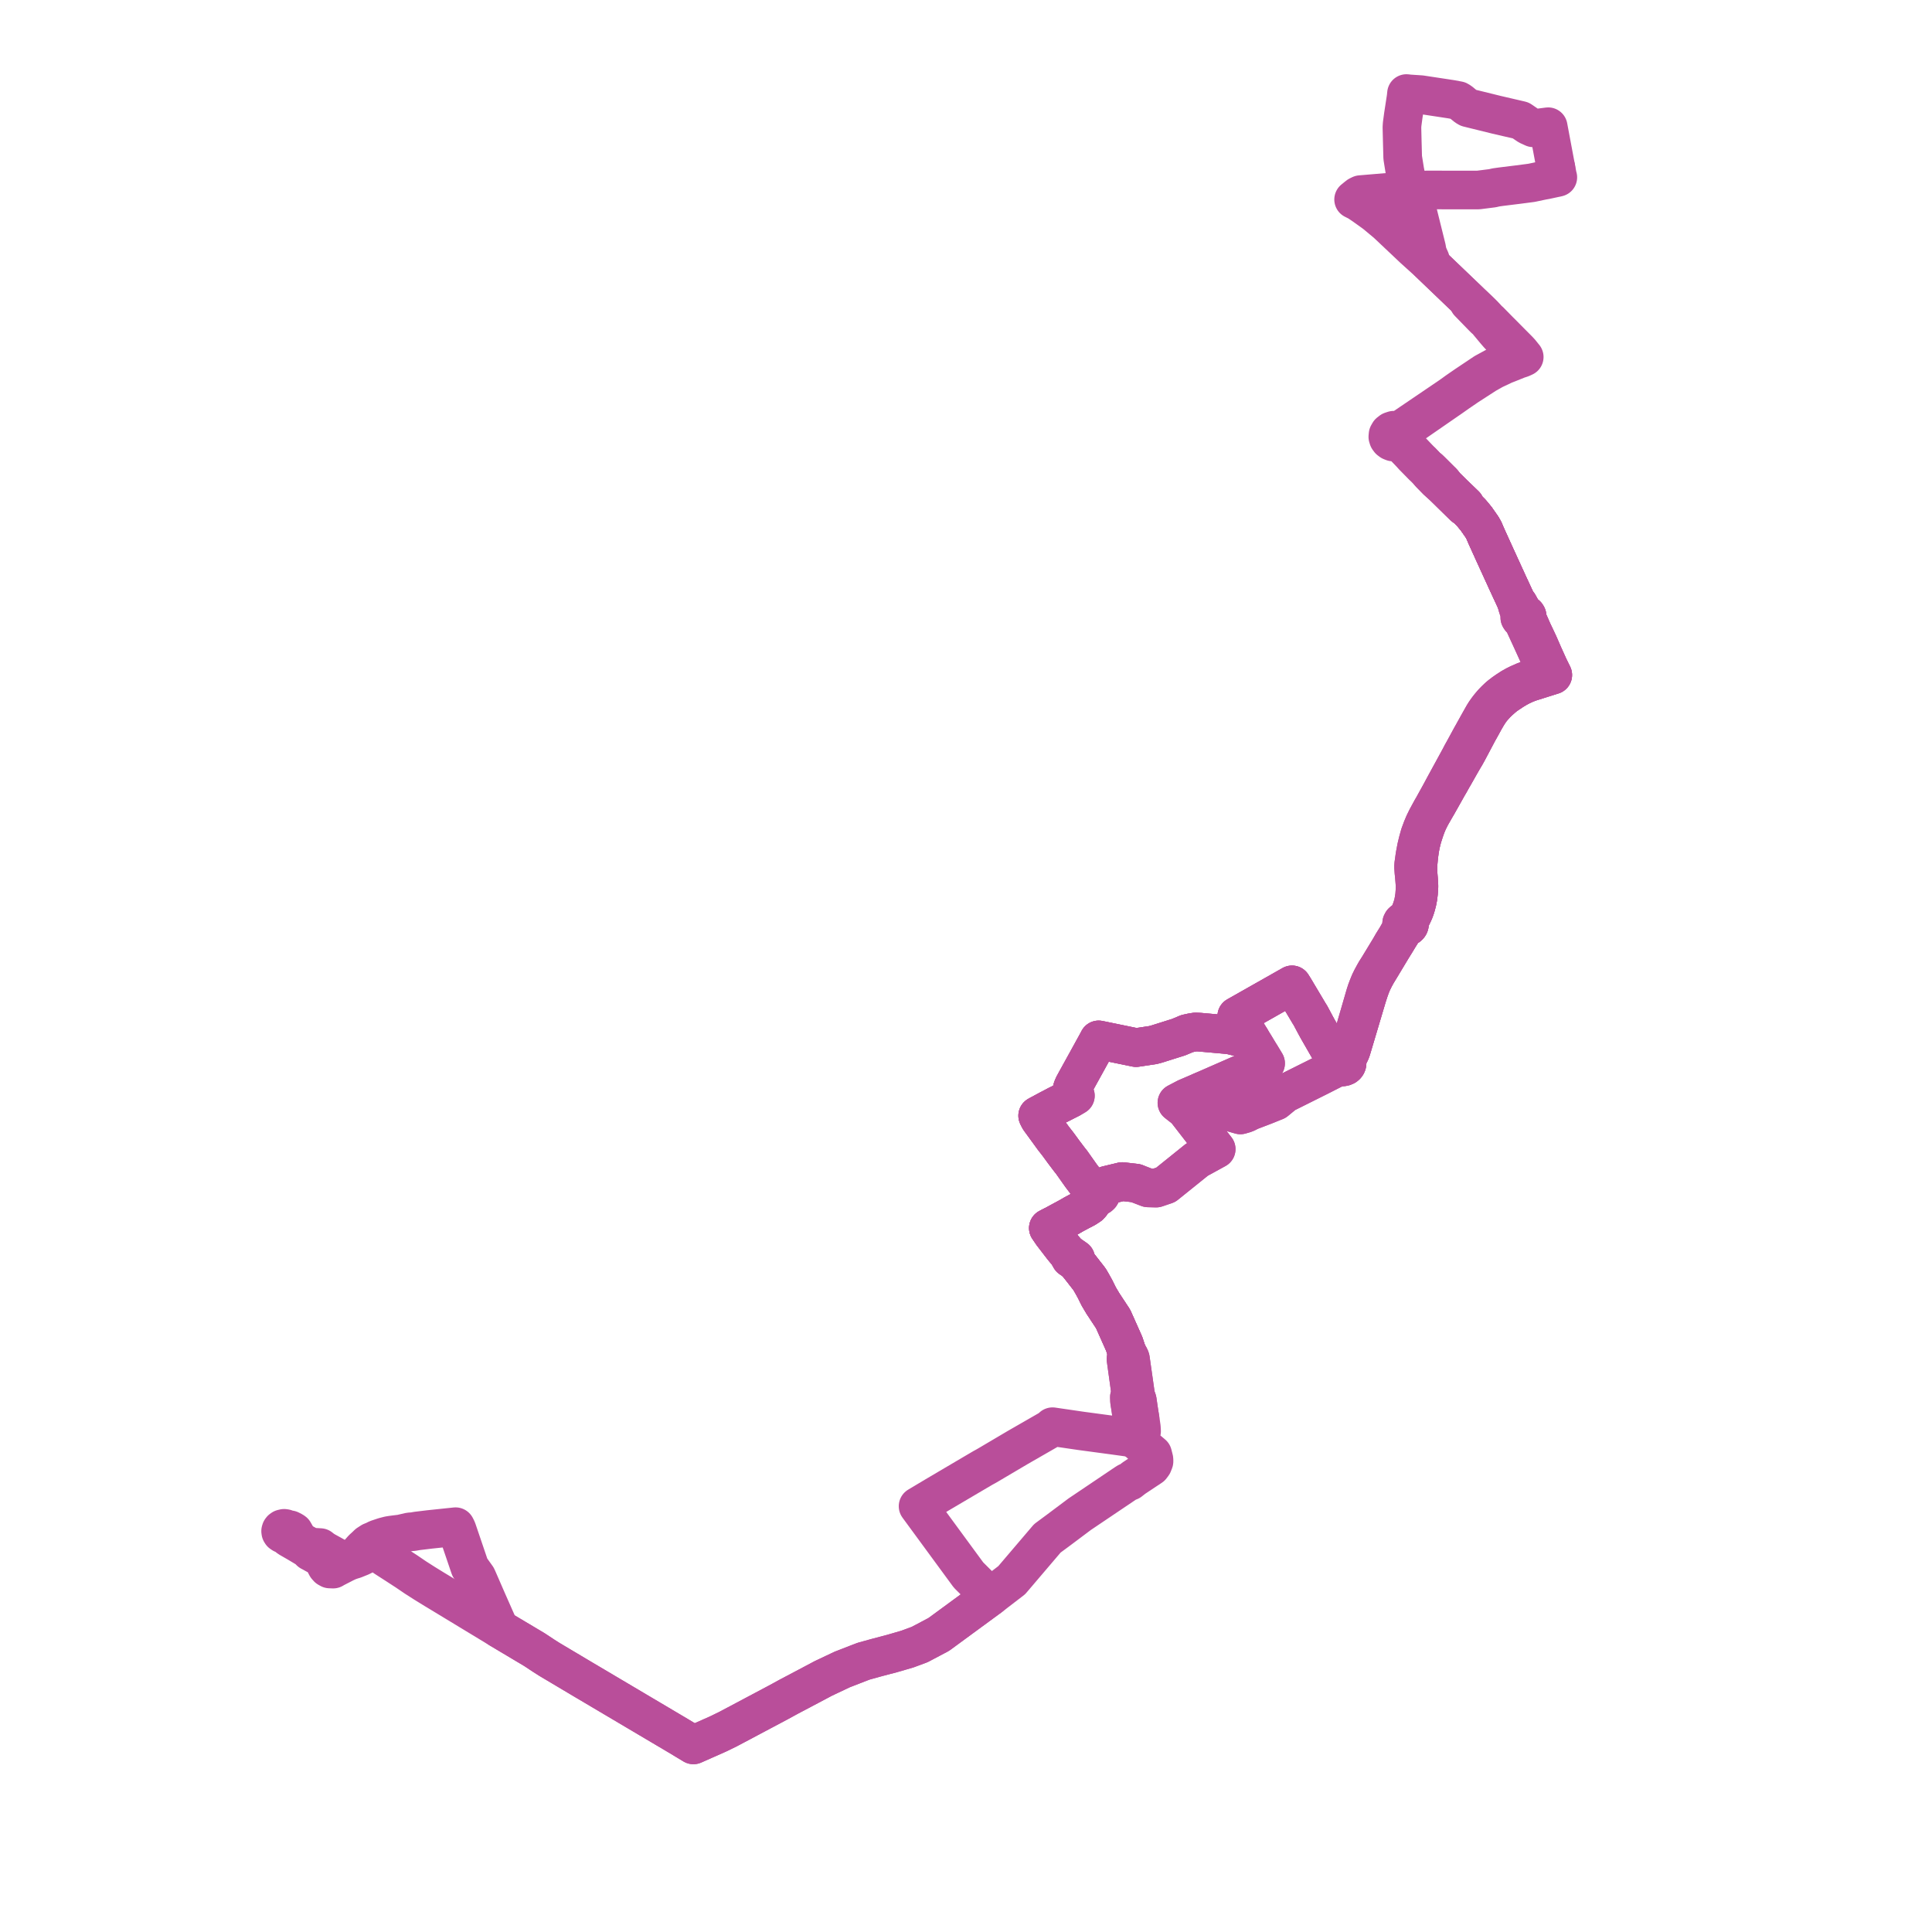     
<svg width="413.044" height="413.044" version="1.1"
     xmlns="http://www.w3.org/2000/svg">

  <title>Plan de ligne</title>
  <desc>Du 2022-01-01 au 9999-01-01</desc>

<path d='M 63.461 328.677 L 63.382 328.529 L 63.043 327.888 L 62.824 327.506 L 62.568 327.325 L 62.316 327.2 L 62.012 327.051 L 61.669 327.03 L 61.412 327.065 L 61.248 326.897 L 61.022 326.786 L 60.74 326.745 L 60.364 326.834 L 60.166 326.976 L 60.058 327.121 L 59.996 327.334 L 60.028 327.558 L 60.148 327.752 L 60.419 327.938 L 60.671 327.999 L 60.972 327.975 L 61.101 328.258 L 61.795 328.805 L 62.322 329.109 L 63.714 329.913 L 65.755 331.137 L 66.342 331.726 L 66.782 331.954 L 67.253 332.225 L 68.113 332.678 L 68.853 333.068 L 69.81 334.883 L 70.106 335.218 L 70.488 335.432 L 71.227 335.459 L 71.532 335.274 L 72.769 334.638 L 73.743 334.137 L 74.463 333.802 L 75.052 333.587 L 75.781 333.364 L 76.824 332.942 L 77.058 332.853 L 78.995 331.894 L 79.361 331.688 L 79.947 331.351 L 80.419 331.676 L 82.398 333.035 L 84.675 334.5 L 86.94 335.972 L 88.81 337.244 L 90.791 338.51 L 91.522 338.96 L 92.959 339.846 L 93.294 340.045 L 103.007 345.932 L 106.758 348.206 L 112.513 351.634 L 114.212 352.646 L 114.63 352.918 L 116.284 354.015 L 117.441 354.75 L 123.46 358.331 L 124.501 358.951 L 135.893 365.697 L 144.884 371.022 L 147.141 372.38 L 148.243 373.044 L 150.473 372.055 L 153.511 370.71 L 155.655 369.665 L 155.939 369.514 L 161.669 366.472 L 164.996 364.705 L 166.336 363.994 L 168.648 362.732 L 169.708 362.172 L 170.2 361.913 L 175.044 359.351 L 175.98 358.851 L 176.877 358.426 L 180.04 356.929 L 183.816 355.459 L 184.68 355.136 L 185.506 354.908 L 187.371 354.392 L 190.758 353.498 L 193.986 352.559 L 194.968 352.196 L 196.609 351.589 L 200.698 349.426 L 208.99 343.343 L 210.085 342.541 L 211.033 341.846 L 211.703 341.356 L 211.101 340.753 L 209.656 339.308 L 209.214 338.868 L 207.06 336.721 L 200.335 327.554 L 196.276 322.021 L 197.839 321.084 L 200.026 319.78 L 207.016 315.659 L 208.919 314.54 L 210.139 313.823 L 210.747 313.492 L 211.442 313.089 L 212.612 312.397 L 217.584 309.46 L 223.771 305.904 L 224.152 305.685 L 224.359 305.562 L 224.518 305.47 L 224.67 305.354 L 225.02 305.018 L 227.555 305.388 L 231.199 305.921 L 234.068 306.306 L 234.341 306.343 L 237.692 306.793 L 240.956 307.243 L 241.642 307.341 L 242.478 307.461 L 243.224 307.289 L 243.182 307.074 L 243.145 306.888 L 243.057 306.32 L 242.884 306.233 L 242.643 306.113 L 242.376 305.44 L 242.34 305.348 L 242.176 304.225 L 241.959 302.792 L 241.763 301.302 L 241.486 299.555 L 241.456 298.699 L 241.723 297.783 L 241.69 297.537 L 241.57 296.624 L 240.733 290.594 L 240.752 290.28 L 240.966 289.167 L 240.75 288.52 L 240.332 287.27 L 238.268 282.641 L 237.981 281.998 L 237.015 280.531 L 235.762 278.626 L 234.904 277.175 L 234.098 275.554 L 233.567 274.589 L 232.994 273.594 L 232.839 273.382 L 232.652 273.127 L 232.149 272.494 L 231.162 271.222 L 230.09 269.883 L 229.982 269.116 L 228.223 267.894 L 227.451 266.986 L 226.828 266.195 L 224.953 263.751 L 224.45 263.014 L 224.134 262.551 L 225.011 262.09 L 225.329 261.94 L 225.781 261.696 L 228.591 260.174 L 229.462 259.665 L 230.732 258.984 L 232.083 258.279 L 232.917 257.735 L 233.287 257.326 L 233.472 256.84 L 233.532 256.572 L 233.606 256.313 L 233.903 255.8 L 234.19 255.882 L 234.492 255.893 L 234.787 255.832 L 235.047 255.704 L 235.254 255.519 L 235.388 255.294 L 235.439 255.046 L 235.403 254.796 L 235.283 254.565 L 235.088 254.372 L 235.508 254.106 L 236.619 253.403 L 239.922 252.608 L 241.898 252.837 L 242.812 252.943 L 245.439 253.957 L 247.171 254.002 L 249.218 253.308 L 249.592 253.008 L 250.698 252.118 L 255.133 248.549 L 255.933 247.906 L 256.99 247.326 L 259.178 246.126 L 260.008 245.671 L 256.724 241.433 L 253.463 237.224 L 251.616 235.772 L 252.289 235.42 L 253.611 234.727 L 256.969 233.284 L 263.948 230.229 L 270.572 227.33 L 270.014 226.402 L 269.491 225.533 L 269.292 225.231 L 268.223 223.46 L 267.37 222.086 L 264.409 217.248 L 268.617 214.865 L 276.221 210.557 L 276.626 211.194 L 278.099 213.667 L 279.908 216.703 L 280.161 217.1 L 281.288 219.216 L 281.762 220.077 L 284.526 224.889 L 285.093 225.876 L 285.321 226.155 L 285.631 226.391 L 285.728 226.477 L 285.833 226.58 L 285.919 226.672 L 286.013 226.799 L 286.089 226.946 L 286.022 227.139 L 286.013 227.339 L 286.062 227.535 L 286.167 227.716 L 286.322 227.87 L 286.483 227.971 L 286.665 228.044 L 286.745 228.06 L 286.862 228.084 L 287.064 228.091 L 287.263 228.062 L 287.452 228.001 L 287.622 227.91 L 287.779 227.777 L 287.896 227.619 L 287.967 227.443 L 287.99 227.258 L 287.98 227.158 L 287.957 227.06 L 287.919 226.965 L 287.867 226.874 L 287.907 226.552 L 287.952 226.359 L 287.999 226.213 L 288.15 225.958 L 288.317 225.679 L 288.534 225.264 L 288.635 225.062 L 288.756 224.792 L 288.916 224.359 L 290.748 218.214 L 291.874 214.432 L 292.279 213.07 L 292.526 212.3 L 292.727 211.694 L 293.102 210.662 L 293.405 209.944 L 293.895 208.962 L 294.348 208.139 L 294.748 207.477 L 295.022 207.029 L 295.109 206.885 L 297.407 203.063 L 297.585 202.767 L 298.478 201.327 L 298.974 200.499 L 300.162 198.597 L 300.241 198.491 L 300.342 198.376 L 300.57 198.223 L 300.795 198.179 L 300.902 198.137 L 301.046 198.054 L 301.165 197.948 L 301.256 197.824 L 301.314 197.687 L 301.338 197.54 L 301.323 197.392 L 301.271 197.249 L 301.312 196.916 L 301.454 196.578 L 301.795 195.977 L 302.019 195.53 L 302.357 194.771 L 302.588 194.131 L 302.765 193.552 L 302.993 192.665 L 303.143 191.87 L 303.262 190.913 L 303.333 190.038 L 303.352 189.471 L 303.337 189.005 L 303.3 188.42 L 303.235 187.595 L 303.194 187.075 L 303.17 186.762 L 303.152 186.536 L 303.133 185.542 L 303.15 184.984 L 303.191 184.448 L 303.259 183.677 L 303.306 183.232 L 303.337 182.94 L 303.441 182.141 L 303.502 181.675 L 303.697 180.635 L 303.913 179.695 L 304.124 178.91 L 304.58 177.506 L 304.821 176.826 L 305.075 176.173 L 305.336 175.57 L 305.913 174.418 L 306.601 173.221 L 306.783 172.897 L 307.305 172.008 L 307.445 171.761 L 307.937 170.887 L 309.584 167.956 L 309.778 167.631 L 309.863 167.489 L 310.526 166.3 L 310.772 165.887 L 311.779 164.109 L 312.237 163.3 L 312.753 162.409 L 312.838 162.262 L 313.141 161.755 L 313.328 161.436 L 313.795 160.598 L 313.951 160.302 L 315.624 157.143 L 316.054 156.331 L 316.409 155.711 L 317.399 153.905 L 317.909 153.029 L 318.336 152.352 L 318.777 151.724 L 319.164 151.253 L 319.814 150.535 L 320.338 150.011 L 320.754 149.637 L 321.173 149.259 L 321.832 148.724 L 322.466 148.287 L 323.435 147.643 L 324.352 147.092 L 325.142 146.671 L 326.157 146.2 L 327.038 145.862 L 328.666 145.348 L 329.354 145.132 L 329.603 145.053 L 330.867 144.656 L 331.547 144.443 L 331.966 144.311 L 331.644 143.663 L 331.211 142.781 L 331.1 142.554 L 329.964 140.039 L 328.916 137.636 L 328.264 136.25 L 327.661 134.987 L 327.147 133.808 L 326.765 132.935 L 326.302 132.308 L 326.444 132.118 L 326.502 131.899 L 326.468 131.678 L 326.344 131.476 L 326.165 131.332 L 325.94 131.241 L 325.693 131.213 L 325.425 130.664 L 325.197 130.168 L 324.636 129.165 L 324.244 128.747 L 324.139 128.519 L 323.778 127.74 L 322.286 124.524 L 319.611 118.673 L 319.125 117.609 L 318.921 117.153 L 317.946 115.008 L 317.899 114.905 L 317.632 114.305 L 317.257 113.414 L 316.823 112.648 L 315.904 111.337 L 315.576 110.869 L 314.943 110.108 L 314.571 109.657 L 314.272 109.357 L 314.094 109.178 L 313.522 108.604 L 313.232 107.989 L 312.457 107.242 L 310.713 105.561 L 310.287 105.14 L 309.056 103.925 L 308.439 103.15 L 307.68 102.398 L 306.156 100.878 L 305.55 100.287 L 304.894 99.739 L 304.627 99.43 L 304.146 98.939 L 303.186 97.932 L 300.003 94.591 L 299.535 94.009 L 299.761 93.626 L 299.826 93.205 L 299.775 93 L 299.723 92.788 L 299.463 92.421 L 300.896 91.43 L 310.358 84.888 L 311.054 84.398 L 311.772 83.891 L 312.838 83.166 L 313.596 82.645 L 313.867 82.466 L 317.688 79.997 L 319.316 79.078 L 321.567 78.012 L 322.493 77.652 L 322.929 77.476 L 324.569 76.816 L 325.131 76.639 L 325.256 76.6 L 325.588 76.449 L 325.866 76.323 L 325.635 76.042 L 325.521 75.898 L 325.22 75.522 L 325.049 75.309 L 324.63 74.856 L 322.663 72.876 L 320.989 71.181 L 320.524 70.724 L 318.503 68.664 L 317.995 68.444 L 317.834 68.005 L 317.394 67.538 L 317.133 67.261 L 316.097 66.242 L 314.895 65.099 L 313.926 64.216 L 310.157 60.606 L 305.53 56.177 L 305.693 55.764 L 305.79 55.517 L 305.438 54.722 L 305.178 54.09 L 304.988 53.025 L 303.484 46.96 L 302.534 43.123 L 302.291 42.36 L 302.056 41.62 L 301.844 41.167 L 301.693 40.791 L 301.496 40.423 L 301.099 39.382 L 300.669 38.158 L 300.354 36.613 L 300.16 35.409 L 300.011 34.487 L 299.883 33.679 L 299.813 31.043 L 299.799 30.546 L 299.72 27.225 L 299.764 26.556 L 300.014 24.69 L 300.614 20.785 L 300.694 20 L 301.243 20.068 L 303.768 20.235 L 308.837 21.003 L 310.236 21.218 L 311.782 21.503 L 312.167 21.741 L 313.47 22.806 L 313.871 23.043 L 320.006 24.555 L 325.117 25.74 L 326.728 26.84 L 327.8 27.329 L 328.883 27.364 L 329.421 27.295 L 330.987 27.093 L 332.635 35.88' fill='transparent' stroke='#B94E9A' stroke-linecap='round' stroke-linejoin='round' stroke-width='8.261'/><path d='M 332.635 35.88 L 332.957 37.585 L 333.047 37.913 L 331.668 38.211 L 330.485 38.466 L 329.753 38.596 L 327.415 39.089 L 324.586 39.458 L 320.934 39.909 L 319.827 40.064 L 319.094 40.235 L 316.053 40.621 L 311.434 40.623 L 310.976 40.622 L 308.584 40.617 L 308.19 40.616 L 305.156 40.609 L 303.156 40.715 L 301.693 40.791 L 300.725 40.776 L 294.372 41.312 L 291.258 41.575 L 290.872 41.607 L 290.398 41.841 L 289.859 42.266 L 289.784 42.334 L 289.391 42.65 L 290.337 43.123 L 291.45 43.871 L 291.513 43.913 L 293.934 45.647 L 295.373 46.843 L 296.443 47.732 L 299.597 50.71 L 302.213 53.18 L 304.625 55.359 L 305.53 56.177 L 313.926 64.216 L 313.999 64.669 L 314.936 65.633 L 317.011 67.768 L 317.416 68.172 L 317.995 68.444 L 318.188 68.961 L 319.693 70.768 L 320.301 71.47 L 320.404 71.588 L 321.224 72.409 L 321.728 72.952 L 322.521 73.808 L 323.901 75.309 L 324.502 75.853 L 324.907 76.182 L 324.997 76.287 L 324.873 76.324 L 324.216 76.492 L 321.337 77.612 L 319.524 78.5 L 318.229 79.205 L 317.379 79.668 L 313.469 82.285 L 312.57 82.901 L 311.489 83.65 L 310.115 84.64 L 299.063 92.138 L 298.526 91.974 L 297.954 91.981 L 297.423 92.158 L 296.999 92.487 L 296.75 92.92 L 296.707 93.399 L 296.822 93.761 L 297.056 94.081 L 297.39 94.331 L 297.797 94.492 L 298.242 94.551 L 298.689 94.502 L 299.1 94.349 L 299.563 94.835 L 300.741 96.058 L 302.138 97.508 L 302.429 97.804 L 304.219 99.627 L 304.541 99.923 L 305.158 100.55 L 305.712 101.205 L 307.224 102.749 L 307.958 103.413 L 308.406 103.818 L 309.026 104.415 L 310.44 105.801 L 312.977 108.286 L 313.522 108.604 L 314.094 109.178 L 314.272 109.357 L 314.571 109.657 L 314.943 110.108 L 315.576 110.869 L 315.904 111.337 L 316.176 111.725 L 316.823 112.648 L 317.257 113.414 L 317.632 114.305 L 317.899 114.905 L 317.946 115.008 L 318.921 117.153 L 319.125 117.609 L 322.286 124.524 L 323.246 126.593 L 324.139 128.519 L 324.244 128.747 L 324.319 129.266 L 324.812 130.827 L 325.066 131.487 L 324.957 131.666 L 324.917 131.863 L 324.922 132.03 L 325.003 132.168 L 325.076 132.266 L 325.247 132.404 L 325.458 132.495 L 325.693 132.528 L 325.824 133.232 L 326.553 134.814 L 327.426 136.709 L 327.975 137.913 L 330.124 142.648 L 330.2 142.815 L 330.637 143.995 L 329.656 144.31 L 328.671 144.64 L 328.171 144.807 L 327.329 145.11 L 326.881 145.272 L 325.827 145.68 L 324.679 146.187 L 323.965 146.54 L 323.12 147.016 L 322.184 147.627 L 321.473 148.122 L 320.769 148.661 L 320.323 149.038 L 319.666 149.668 L 319.092 150.259 L 318.491 150.968 L 318.029 151.56 L 317.546 152.237 L 317.188 152.8 L 316.261 154.44 L 315.223 156.303 L 314.995 156.722 L 314.546 157.515 L 313.131 160.118 L 313.028 160.308 L 312.531 161.196 L 312.124 161.983 L 312.033 162.148 L 309.666 166.485 L 309.303 167.15 L 309.238 167.27 L 308.78 168.108 L 308.423 168.775 L 308.047 169.478 L 306.709 171.899 L 306.334 172.583 L 306.092 172.982 L 305.605 173.877 L 305.026 174.94 L 304.498 176.015 L 304.049 177.079 L 303.554 178.404 L 303.153 179.832 L 302.836 181.144 L 302.536 182.729 L 302.487 183.021 L 302.354 183.991 L 302.306 184.343 L 302.248 184.721 L 302.206 185.327 L 302.291 186.519 L 302.364 187.197 L 302.387 187.482 L 302.484 188.638 L 302.51 188.991 L 302.536 189.347 L 302.521 190.229 L 302.431 191.441 L 302.304 192.311 L 302.167 193.02 L 302.085 193.389 L 301.75 194.43 L 301.308 195.55 L 300.917 196.331 L 300.746 196.555 L 300.582 196.71 L 300.401 196.825 L 300.251 196.849 L 300.109 196.897 L 299.979 196.964 L 299.787 197.133 L 299.672 197.345 L 299.648 197.577 L 299.715 197.803 L 299.868 197.999 L 299.792 198.164 L 299.706 198.332 L 299.024 199.534 L 298.563 200.347 L 297.71 201.719 L 297.156 202.683 L 296.916 203.081 L 294.797 206.572 L 294.711 206.714 L 294.075 207.716 L 293.693 208.396 L 293.249 209.215 L 292.85 210.031 L 292.461 210.988 L 292.141 211.834 L 292.043 212.142 L 291.864 212.699 L 288.534 224.16 L 288.329 224.726 L 288.156 225.102 L 287.912 225.518 L 287.545 226.013 L 287.42 226.146 L 287.297 226.247 L 287.115 226.361 L 286.944 226.45 L 286.836 226.46 L 286.73 226.479 L 286.627 226.509 L 286.456 226.583 L 286.306 226.683 L 286.182 226.806 L 286.089 226.946 L 286.022 227.139 L 286.013 227.339 L 286.062 227.535 L 286.167 227.716 L 286.322 227.87 L 286.172 227.995 L 286.004 228.113 L 284.864 228.693 L 282.108 230.096 L 274.638 233.825 L 272.725 235.401 L 272.027 235.683 L 270.392 236.344 L 267.331 237.513 L 267.138 237.608 L 266.227 238.055 L 265.179 238.36 L 262.255 237.52 L 258.677 236.492 L 257.916 235.269 L 257.159 233.683 L 256.969 233.284 L 254.607 234.299 L 253.611 234.727 L 251.616 235.772 L 253.463 237.224 L 254.343 238.359 L 260.008 245.671 L 256.99 247.326 L 255.933 247.906 L 255.133 248.549 L 252.987 250.276 L 249.592 253.008 L 249.218 253.308 L 247.171 254.002 L 245.439 253.957 L 242.812 252.943 L 239.922 252.608 L 236.619 253.403 L 235.508 254.106 L 235.088 254.372 L 234.818 254.227 L 234.508 254.156 L 234.186 254.166 L 233.883 254.257 L 233.627 254.419 L 233.443 254.638 L 233.346 254.893 L 233.339 255.11 L 233.397 255.321 L 233.516 255.514 L 233.688 255.677 L 233.903 255.8 L 233.606 256.313 L 233.532 256.572 L 233.472 256.84 L 233.287 257.326 L 232.917 257.735 L 232.083 258.279 L 230.732 258.984 L 229.462 259.665 L 228.591 260.174 L 225.329 261.94 L 225.011 262.09 L 224.134 262.551 L 224.45 263.014 L 224.953 263.751 L 225.64 264.646 L 226.828 266.195 L 227.451 266.986 L 228.223 267.894 L 228.846 269.011 L 229.743 269.639 L 230.09 269.883 L 231.162 271.222 L 232.149 272.494 L 232.652 273.127 L 232.994 273.594 L 233.567 274.589 L 234.098 275.554 L 234.904 277.175 L 235.762 278.626 L 237.616 281.443 L 237.981 281.998 L 238.268 282.641 L 240.332 287.27 L 240.966 289.167 L 241.535 290.151 L 241.671 290.495 L 242.753 298.112 L 242.849 298.559 L 243.141 299.397 L 243.385 301.09 L 243.59 302.428 L 243.722 303.186 L 244.012 305.169 L 244.031 305.507 L 244.057 305.996 L 243.788 306.307 L 243.566 306.564 L 243.406 306.886 L 243.224 307.289 L 243.191 307.518 L 243.113 308.068 L 243.348 308.275 L 243.709 308.594 L 246.428 310.901 L 246.704 311.991 L 246.72 312.348 L 246.713 312.455 L 246.462 313.082 L 246.102 313.561 L 243.474 315.305 L 243.069 315.574 L 242.417 316.009 L 241.557 316.682 L 241.297 316.776 L 241.028 316.874 L 240.593 317.147 L 239.857 317.643 L 230.84 323.717 L 230.485 323.983 L 226.376 327.063 L 226.131 327.246 L 226.011 327.335 L 225.754 327.524 L 224.791 328.236 L 223.915 328.883 L 223.485 329.388 L 216.292 337.831 L 215.875 338.151 L 212.888 340.446 L 211.703 341.356 L 211.033 341.846 L 210.085 342.541 L 200.698 349.426 L 196.609 351.589 L 193.986 352.559 L 190.758 353.498 L 187.371 354.392 L 186.705 354.576 L 185.506 354.908 L 184.68 355.136 L 183.816 355.459 L 180.04 356.929 L 175.98 358.851 L 175.044 359.351 L 170.2 361.913 L 169.708 362.172 L 168.648 362.732 L 166.336 363.994 L 163.39 365.558 L 161.669 366.472 L 155.939 369.514 L 155.655 369.665 L 153.511 370.71 L 148.243 373.044 L 144.884 371.022 L 142.539 369.633 L 124.501 358.951 L 117.441 354.75 L 116.866 354.385 L 116.284 354.015 L 114.63 352.918 L 114.212 352.646 L 106.758 348.206 L 106.14 346.734 L 104.82 343.747 L 104.093 342.102 L 102.246 337.857 L 102.118 337.565 L 101.94 337.181 L 100.458 335.111 L 98.069 328.078 L 97.749 327.136 L 97.623 326.825 L 97.399 326.396 L 96.86 326.453 L 95.738 326.57 L 94.26 326.725 L 91.875 326.975 L 89.124 327.309 L 88.339 327.451 L 87.593 327.499 L 85.7 327.936 L 84.568 328.074 L 83.728 328.183 L 83.118 328.283 L 82.092 328.55 L 80.63 329.037 L 80.009 329.354 L 79.393 329.6 L 78.643 330.086 L 78.202 330.515 L 77.75 330.928 L 77.526 331.133 L 76.655 332.117 L 76.298 332.418 L 75.98 332.659 L 75.535 332.932 L 75.161 333.106 L 74.724 333.249 L 74.384 333.353 L 73.99 333.436 L 73.715 333.489 L 73.423 333.512 L 72.969 333.562 L 72.122 333.047 L 71.455 332.672 L 70.922 332.372 L 69.496 331.59 L 68.96 331.25 L 68.476 330.863 L 67.413 330.802 L 66.883 330.839 L 66.182 330.631 L 65.341 330.161 L 64.68 329.818 L 64.065 329.468 L 63.806 329.321 L 63.592 328.922 L 63.461 328.677' fill='transparent' stroke='#B94E9A' stroke-linecap='round' stroke-linejoin='round' stroke-width='8.261'/><path d='M 302.138 97.508 L 302.429 97.804 L 304.219 99.627 L 304.541 99.923 L 305.158 100.55 L 305.712 101.205 L 307.224 102.749 L 307.958 103.413 L 308.406 103.818 L 309.026 104.415 L 312.977 108.286 L 313.522 108.604 L 314.094 109.178 L 314.272 109.357 L 314.571 109.657 L 314.943 110.108 L 315.576 110.869 L 315.904 111.337 L 316.823 112.648 L 317.257 113.414 L 317.632 114.305 L 317.899 114.905 L 317.946 115.008 L 318.921 117.153 L 319.125 117.609 L 319.904 119.314 L 322.286 124.524 L 324.139 128.519 L 324.244 128.747 L 324.319 129.266 L 324.596 130.145 L 324.812 130.827 L 325.066 131.487 L 324.957 131.666 L 324.917 131.863 L 324.922 132.03 L 325.003 132.168 L 325.076 132.266 L 325.247 132.404 L 325.458 132.495 L 325.693 132.528 L 325.824 133.232 L 326.553 134.814 L 327.426 136.709 L 327.975 137.913 L 330.124 142.648 L 330.2 142.815 L 330.637 143.995 L 329.656 144.31 L 328.928 144.553 L 328.171 144.807 L 327.329 145.11 L 326.881 145.272 L 325.827 145.68 L 324.679 146.187 L 323.965 146.54 L 323.12 147.016 L 322.184 147.627 L 321.473 148.122 L 320.769 148.661 L 320.323 149.038 L 319.666 149.668 L 319.092 150.259 L 318.491 150.968 L 318.029 151.56 L 317.546 152.237 L 317.188 152.8 L 316.261 154.44 L 316.011 154.89 L 315.223 156.303 L 314.995 156.722 L 314.546 157.515 L 313.131 160.118 L 313.028 160.308 L 312.531 161.196 L 312.124 161.983 L 312.033 162.148 L 309.666 166.485 L 309.303 167.15 L 309.238 167.27 L 308.78 168.108 L 308.423 168.775 L 308.047 169.478 L 306.709 171.899 L 306.334 172.583 L 306.092 172.982 L 305.026 174.94 L 304.498 176.015 L 304.049 177.079 L 303.554 178.404 L 303.153 179.832 L 302.836 181.144 L 302.536 182.729 L 302.487 183.021 L 302.354 183.991 L 302.306 184.343 L 302.248 184.721 L 302.206 185.327 L 302.291 186.519 L 302.364 187.197 L 302.387 187.482 L 302.484 188.638 L 302.536 189.347 L 302.521 190.229 L 302.431 191.441 L 302.304 192.311 L 302.167 193.02 L 302.085 193.389 L 301.75 194.43 L 301.308 195.55 L 300.917 196.331 L 300.746 196.555 L 300.582 196.71 L 300.401 196.825 L 300.251 196.849 L 300.109 196.897 L 299.979 196.964 L 299.787 197.133 L 299.672 197.345 L 299.648 197.577 L 299.715 197.803 L 299.868 197.999 L 299.792 198.164 L 299.706 198.332 L 298.563 200.347 L 297.71 201.719 L 297.156 202.683 L 296.916 203.081 L 294.797 206.572 L 294.711 206.714 L 294.075 207.716 L 293.693 208.396 L 293.249 209.215 L 292.85 210.031 L 292.461 210.988 L 292.141 211.834 L 292.043 212.142 L 291.864 212.699 L 289.815 219.752 L 288.534 224.16 L 288.329 224.726 L 288.156 225.102 L 287.912 225.518 L 287.545 226.013 L 287.42 226.146 L 287.297 226.247 L 287.115 226.361 L 286.944 226.45 L 286.836 226.46 L 286.73 226.479 L 286.627 226.509 L 286.456 226.583 L 286.306 226.683 L 286.182 226.806 L 286.089 226.946 L 286.022 227.139 L 286.013 227.339 L 286.062 227.535 L 286.167 227.716 L 286.322 227.87 L 286.172 227.995 L 286.004 228.113 L 285.31 228.466 L 282.108 230.096 L 274.638 233.825 L 272.725 235.401 L 270.392 236.344 L 267.331 237.513 L 267.138 237.608 L 266.227 238.055 L 265.179 238.36 L 259.861 236.832 L 258.677 236.492 L 257.916 235.269 L 256.969 233.284 L 262.488 230.868 L 270.572 227.33 L 269.491 225.533 L 269.292 225.231 L 268.223 223.46 L 267.37 222.086 L 266.382 222.079 L 265.446 221.853 L 262.92 221.241 L 256.424 220.661 L 255.596 220.626 L 254.777 220.757 L 253.791 220.972 L 251.985 221.731 L 251.193 221.981 L 247.28 223.213 L 246.491 223.423 L 242.884 223.965 L 238.774 223.12 L 234.883 222.321 L 234.696 222.687 L 233.391 225.061 L 232.422 226.823 L 230.098 231.03 L 229.549 232.033 L 229.35 232.489 L 229.233 232.818 L 228.903 233.983 L 228.74 234.556 L 228.891 234.841 L 227.733 235.429 L 226.744 235.933 L 226.04 236.278 L 224.813 236.933 L 224.404 237.139 L 222.162 238.344 L 221.846 238.52 L 222.163 239.149 L 222.274 239.326 L 223.607 241.157 L 225.224 243.379 L 226.201 244.629 L 227.411 246.284 L 228.414 247.612 L 228.724 248.014 L 229.08 248.457 L 231.128 251.351 L 231.628 252.011 L 232.319 252.924 L 232.705 253.399 L 232.974 253.672 L 233.346 254.893 L 233.339 255.11 L 233.397 255.321 L 233.516 255.514 L 233.688 255.677 L 233.903 255.8 L 233.606 256.313 L 233.532 256.572 L 233.472 256.84 L 233.287 257.326 L 232.917 257.735 L 232.083 258.279 L 230.732 258.984 L 229.462 259.665 L 228.591 260.174 L 225.329 261.94 L 225.011 262.09 L 224.134 262.551 L 224.45 263.014 L 224.953 263.751 L 226.128 265.283 L 226.828 266.195 L 227.451 266.986 L 228.223 267.894 L 228.846 269.011 L 230.09 269.883 L 230.451 270.334 L 231.162 271.222 L 232.149 272.494 L 232.652 273.127 L 232.994 273.594 L 233.567 274.589 L 234.098 275.554 L 234.904 277.175 L 235.762 278.626 L 237.981 281.998 L 238.268 282.641 L 240.332 287.27 L 240.752 288.526 L 240.966 289.167 L 241.535 290.151 L 241.671 290.495 L 242.069 293.294 L 242.753 298.112 L 242.849 298.559 L 243.141 299.397 L 243.385 301.09 L 243.59 302.428 L 243.722 303.186' fill='transparent' stroke='#B94E9A' stroke-linecap='round' stroke-linejoin='round' stroke-width='8.261'/><path d='M 242.812 252.943 L 239.922 252.608 L 236.619 253.403 L 235.508 254.106 L 235.088 254.372 L 234.818 254.227 L 234.508 254.156 L 234.186 254.166 L 232.974 253.672 L 232.705 253.399 L 232.319 252.924 L 231.128 251.351 L 230.52 250.491 L 229.08 248.457 L 228.724 248.014 L 228.414 247.612 L 227.411 246.284 L 226.201 244.629 L 225.224 243.379 L 224.956 243.011 L 222.274 239.326 L 222.163 239.149 L 221.846 238.52 L 222.162 238.344 L 224.404 237.139 L 224.813 236.933 L 226.04 236.278 L 226.744 235.933 L 227.733 235.429 L 228.891 234.841 L 229.905 234.254 L 229.545 234 L 229.403 233.552 L 229.233 232.818 L 229.35 232.489 L 229.549 232.033 L 230.098 231.03 L 232.422 226.823 L 234.696 222.687 L 234.883 222.321 L 237.43 222.844 L 242.884 223.965 L 246.491 223.423 L 247.28 223.213 L 251.985 221.731 L 253.791 220.972 L 254.777 220.757 L 255.596 220.626 L 256.424 220.661 L 259.546 220.94 L 262.92 221.241 L 266.382 222.079 L 267.37 222.086 L 266.77 221.105 L 264.409 217.248 L 270.512 213.791 L 276.221 210.557 L 276.626 211.194 L 279.908 216.703 L 280.161 217.1 L 281.288 219.216 L 281.762 220.077 L 282.889 222.04 L 285.093 225.876 L 285.321 226.155 L 285.631 226.391 L 285.728 226.477 L 285.833 226.58 L 285.919 226.672 L 286.013 226.799 L 286.089 226.946 L 286.022 227.139 L 286.013 227.339 L 286.062 227.535 L 286.167 227.716 L 286.322 227.87 L 286.483 227.971 L 286.665 228.044 L 286.745 228.06 L 286.862 228.084 L 287.064 228.091 L 287.263 228.062 L 287.452 228.001 L 287.622 227.91 L 287.779 227.777 L 287.896 227.619 L 287.967 227.443 L 287.99 227.258 L 287.98 227.158 L 287.957 227.06 L 287.919 226.965 L 287.867 226.874 L 287.907 226.552 L 287.952 226.359 L 287.999 226.213 L 288.092 226.057 L 288.317 225.679 L 288.534 225.264 L 288.635 225.062 L 288.756 224.792 L 288.916 224.359 L 291.874 214.432 L 292.279 213.07 L 292.526 212.3 L 292.727 211.694 L 293.102 210.662 L 293.405 209.944 L 293.895 208.962 L 294.348 208.139 L 294.748 207.477 L 295.022 207.029 L 295.109 206.885 L 297.585 202.767 L 298.478 201.327 L 298.974 200.499 L 300.162 198.597 L 300.241 198.491 L 300.342 198.376 L 300.57 198.223 L 300.795 198.179 L 300.902 198.137 L 301.046 198.054 L 301.165 197.948 L 301.256 197.824 L 301.314 197.687 L 301.338 197.54 L 301.323 197.392 L 301.271 197.249 L 301.312 196.916 L 301.454 196.578 L 301.795 195.977 L 302.019 195.53 L 302.357 194.771 L 302.588 194.131 L 302.765 193.552 L 302.993 192.665 L 303.143 191.87 L 303.262 190.913 L 303.333 190.038 L 303.352 189.471 L 303.337 189.005 L 303.3 188.42 L 303.194 187.075 L 303.17 186.762 L 303.152 186.536 L 303.133 185.542 L 303.15 184.984 L 303.191 184.448 L 303.259 183.677 L 303.306 183.232 L 303.337 182.94 L 303.502 181.675 L 303.697 180.635 L 303.913 179.695 L 304.124 178.91 L 304.58 177.506 L 304.821 176.826 L 305.075 176.173 L 305.336 175.57 L 305.913 174.418 L 306.601 173.221 L 306.783 172.897 L 307.305 172.008 L 307.445 171.761 L 309.584 167.956 L 309.778 167.631 L 309.863 167.489 L 310.526 166.3 L 310.772 165.887 L 311.445 164.7 L 312.237 163.3 L 312.753 162.409 L 312.838 162.262 L 313.141 161.755 L 313.328 161.436 L 313.795 160.598 L 313.951 160.302 L 316.054 156.331 L 316.409 155.711 L 317.399 153.905 L 317.909 153.029 L 318.336 152.352 L 318.777 151.724 L 319.164 151.253 L 319.814 150.535 L 320.338 150.011 L 320.754 149.637 L 321.173 149.259 L 321.832 148.724 L 322.466 148.287 L 323.435 147.643 L 324.352 147.092 L 325.142 146.671 L 326.157 146.2 L 327.038 145.862 L 328.666 145.348 L 329.354 145.132 L 329.603 145.053 L 330.867 144.656 L 331.482 144.463 L 331.966 144.311 L 331.644 143.663 L 331.1 142.554 L 330.783 141.853 L 329.964 140.039 L 328.916 137.636 L 328.264 136.25 L 327.661 134.987 L 326.765 132.935 L 326.302 132.308 L 326.444 132.118 L 326.502 131.899 L 326.468 131.678 L 326.344 131.476 L 326.165 131.332 L 325.94 131.241 L 325.693 131.213 L 325.425 130.664 L 325.197 130.168 L 325.008 129.831 L 324.636 129.165 L 324.244 128.747 L 324.139 128.519 L 322.286 124.524 L 319.125 117.609 L 318.921 117.153 L 317.946 115.008 L 317.899 114.905 L 317.632 114.305 L 317.257 113.414 L 316.823 112.648 L 315.904 111.337 L 315.576 110.869 L 314.943 110.108 L 314.571 109.657 L 314.272 109.357 L 314.094 109.178 L 313.522 108.604 L 313.232 107.989 L 312.457 107.242 L 310.713 105.561 L 310.287 105.14 L 309.056 103.925 L 308.439 103.15 L 307.68 102.398 L 306.156 100.878 L 305.55 100.287 L 304.894 99.739 L 304.627 99.43 L 304.146 98.939 L 303.978 98.763' fill='transparent' stroke='#B94E9A' stroke-linecap='round' stroke-linejoin='round' stroke-width='8.261'/><path d='M 242.067 303.505 L 241.959 302.792 L 241.763 301.302 L 241.549 299.952 L 241.486 299.555 L 241.456 298.699 L 241.723 297.783 L 241.57 296.624 L 241.209 294.024 L 240.733 290.594 L 240.752 290.28 L 240.966 289.167 L 240.332 287.27 L 240.111 286.774 L 238.268 282.641 L 237.981 281.998 L 235.762 278.626 L 234.904 277.175 L 234.42 276.202 L 234.098 275.554 L 233.567 274.589 L 232.994 273.594 L 232.652 273.127 L 232.149 272.494 L 231.162 271.222 L 230.09 269.883 L 230.039 269.522 L 229.982 269.116 L 228.223 267.894 L 227.451 266.986 L 226.828 266.195 L 225.683 264.704 L 224.953 263.751 L 224.45 263.014 L 224.134 262.551 L 225.011 262.09 L 225.329 261.94 L 228.591 260.174 L 229.462 259.665 L 230.732 258.984 L 230.975 258.857 L 232.083 258.279 L 232.917 257.735 L 233.287 257.326 L 233.472 256.84 L 233.532 256.572 L 233.606 256.313 L 233.903 255.8 L 234.19 255.882 L 234.492 255.893 L 234.787 255.832 L 235.047 255.704 L 235.254 255.519 L 235.388 255.294 L 235.439 255.046 L 235.403 254.796 L 235.283 254.565 L 235.088 254.372 L 234.818 254.227 L 234.508 254.156 L 234.186 254.166 L 233.554 253.908 L 232.974 253.672 L 232.705 253.399 L 232.319 252.924 L 231.128 251.351 L 230.628 250.645 L 229.08 248.457 L 228.724 248.014 L 228.414 247.612 L 227.411 246.284 L 226.201 244.629 L 225.224 243.379 L 222.274 239.326 L 222.163 239.149 L 221.846 238.52 L 222.162 238.344 L 224.404 237.139 L 224.813 236.933 L 226.04 236.278 L 226.744 235.933 L 227.23 235.685 L 227.733 235.429 L 228.891 234.841 L 229.905 234.254 L 229.545 234 L 229.403 233.552 L 229.233 232.818 L 229.35 232.489 L 229.549 232.033 L 230.098 231.03 L 230.29 230.683 L 232.422 226.823 L 234.696 222.687 L 234.883 222.321 L 237.087 222.774 L 242.884 223.965 L 246.491 223.423 L 247.28 223.213 L 251.985 221.731 L 253.791 220.972 L 254.777 220.757 L 255.596 220.626 L 256.424 220.661 L 262.92 221.241 L 266.382 222.079 L 266.759 222.082 L 267.37 222.086 L 266.557 220.757 L 264.409 217.248 L 271.559 213.198 L 276.221 210.557 L 276.626 211.194 L 279.071 215.298 L 279.908 216.703 L 280.161 217.1 L 281.288 219.216 L 281.762 220.077 L 284.005 223.983 L 285.093 225.876 L 285.321 226.155 L 285.631 226.391 L 285.728 226.477 L 285.833 226.58 L 285.919 226.672 L 286.013 226.799 L 286.089 226.946 L 286.022 227.139 L 286.013 227.339 L 286.062 227.535 L 286.167 227.716 L 286.322 227.87 L 286.483 227.971 L 286.665 228.044 L 286.745 228.06 L 286.862 228.084 L 287.064 228.091 L 287.263 228.062 L 287.452 228.001 L 287.622 227.91 L 287.779 227.777 L 287.896 227.619 L 287.967 227.443 L 287.99 227.258 L 287.98 227.158 L 287.957 227.06 L 287.919 226.965 L 287.867 226.874 L 287.907 226.552 L 287.952 226.359 L 287.999 226.213 L 288.317 225.679 L 288.534 225.264 L 288.635 225.062 L 288.756 224.792 L 288.916 224.359 L 291.629 215.256 L 291.874 214.432 L 292.279 213.07 L 292.526 212.3 L 292.727 211.694 L 293.102 210.662 L 293.405 209.944 L 293.895 208.962 L 294.035 208.708 L 294.348 208.139 L 294.748 207.477 L 295.022 207.029 L 295.109 206.885 L 297.585 202.767 L 298.478 201.327 L 298.631 201.072 L 298.974 200.499 L 300.162 198.597 L 300.241 198.491 L 300.342 198.376 L 300.57 198.223 L 300.795 198.179 L 300.902 198.137 L 301.046 198.054 L 301.165 197.948 L 301.256 197.824 L 301.314 197.687 L 301.338 197.54 L 301.323 197.392 L 301.271 197.249 L 301.312 196.916 L 301.454 196.578 L 301.795 195.977 L 302.019 195.53 L 302.357 194.771 L 302.588 194.131 L 302.765 193.552 L 302.993 192.665 L 303.143 191.87 L 303.262 190.913 L 303.333 190.038 L 303.352 189.471 L 303.337 189.005 L 303.3 188.42 L 303.194 187.075 L 303.17 186.762 L 303.152 186.536 L 303.133 185.542 L 303.15 184.984 L 303.191 184.448 L 303.259 183.677 L 303.306 183.232 L 303.337 182.94 L 303.502 181.675 L 303.697 180.635 L 303.913 179.695 L 304.124 178.91 L 304.189 178.71 L 304.58 177.506 L 304.821 176.826 L 305.075 176.173 L 305.336 175.57 L 305.913 174.418 L 306.601 173.221 L 306.783 172.897 L 307.305 172.008 L 307.445 171.761 L 308.543 169.808 L 309.584 167.956 L 309.778 167.631 L 309.863 167.489 L 310.526 166.3 L 310.772 165.887 L 312.237 163.3 L 312.521 162.81 L 312.753 162.409 L 312.838 162.262 L 313.141 161.755 L 313.328 161.436 L 313.795 160.598 L 313.951 160.302 L 316.054 156.331 L 316.409 155.711 L 317.399 153.905 L 317.909 153.029 L 318.336 152.352 L 318.777 151.724 L 319.164 151.253 L 319.814 150.535 L 320.338 150.011 L 320.754 149.637 L 321.173 149.259 L 321.832 148.724 L 322.466 148.287 L 323.435 147.643 L 324.352 147.092 L 325.142 146.671 L 326.157 146.2 L 327.038 145.862 L 327.31 145.776 L 328.666 145.348 L 329.354 145.132 L 329.603 145.053 L 330.867 144.656 L 331.397 144.489 L 331.966 144.311 L 331.644 143.663 L 331.1 142.554 L 329.964 140.039 L 328.916 137.636 L 328.264 136.25 L 327.661 134.987 L 327.206 133.944 L 326.765 132.935 L 326.302 132.308 L 326.444 132.118 L 326.502 131.899 L 326.468 131.678 L 326.344 131.476 L 326.165 131.332 L 325.94 131.241 L 325.693 131.213 L 325.425 130.664 L 325.197 130.168 L 324.777 129.417 L 324.636 129.165 L 324.244 128.747 L 324.139 128.519 L 322.286 124.524 L 321.675 123.188 L 319.125 117.609 L 318.921 117.153 L 317.946 115.008 L 317.899 114.905 L 317.632 114.305 L 317.257 113.414 L 316.823 112.648 L 315.904 111.337 L 315.576 110.869 L 314.943 110.108 L 314.571 109.657 L 314.272 109.357 L 314.094 109.178 L 313.522 108.604 L 313.232 107.989 L 312.991 107.757 L 312.457 107.242 L 310.713 105.561 L 310.287 105.14 L 309.056 103.925 L 308.439 103.15 L 307.68 102.398 L 306.156 100.878 L 305.55 100.287 L 304.894 99.739 L 304.627 99.43 L 304.466 99.266 L 303.978 98.763' fill='transparent' stroke='#B94E9A' stroke-linecap='round' stroke-linejoin='round' stroke-width='8.261'/>
</svg>
